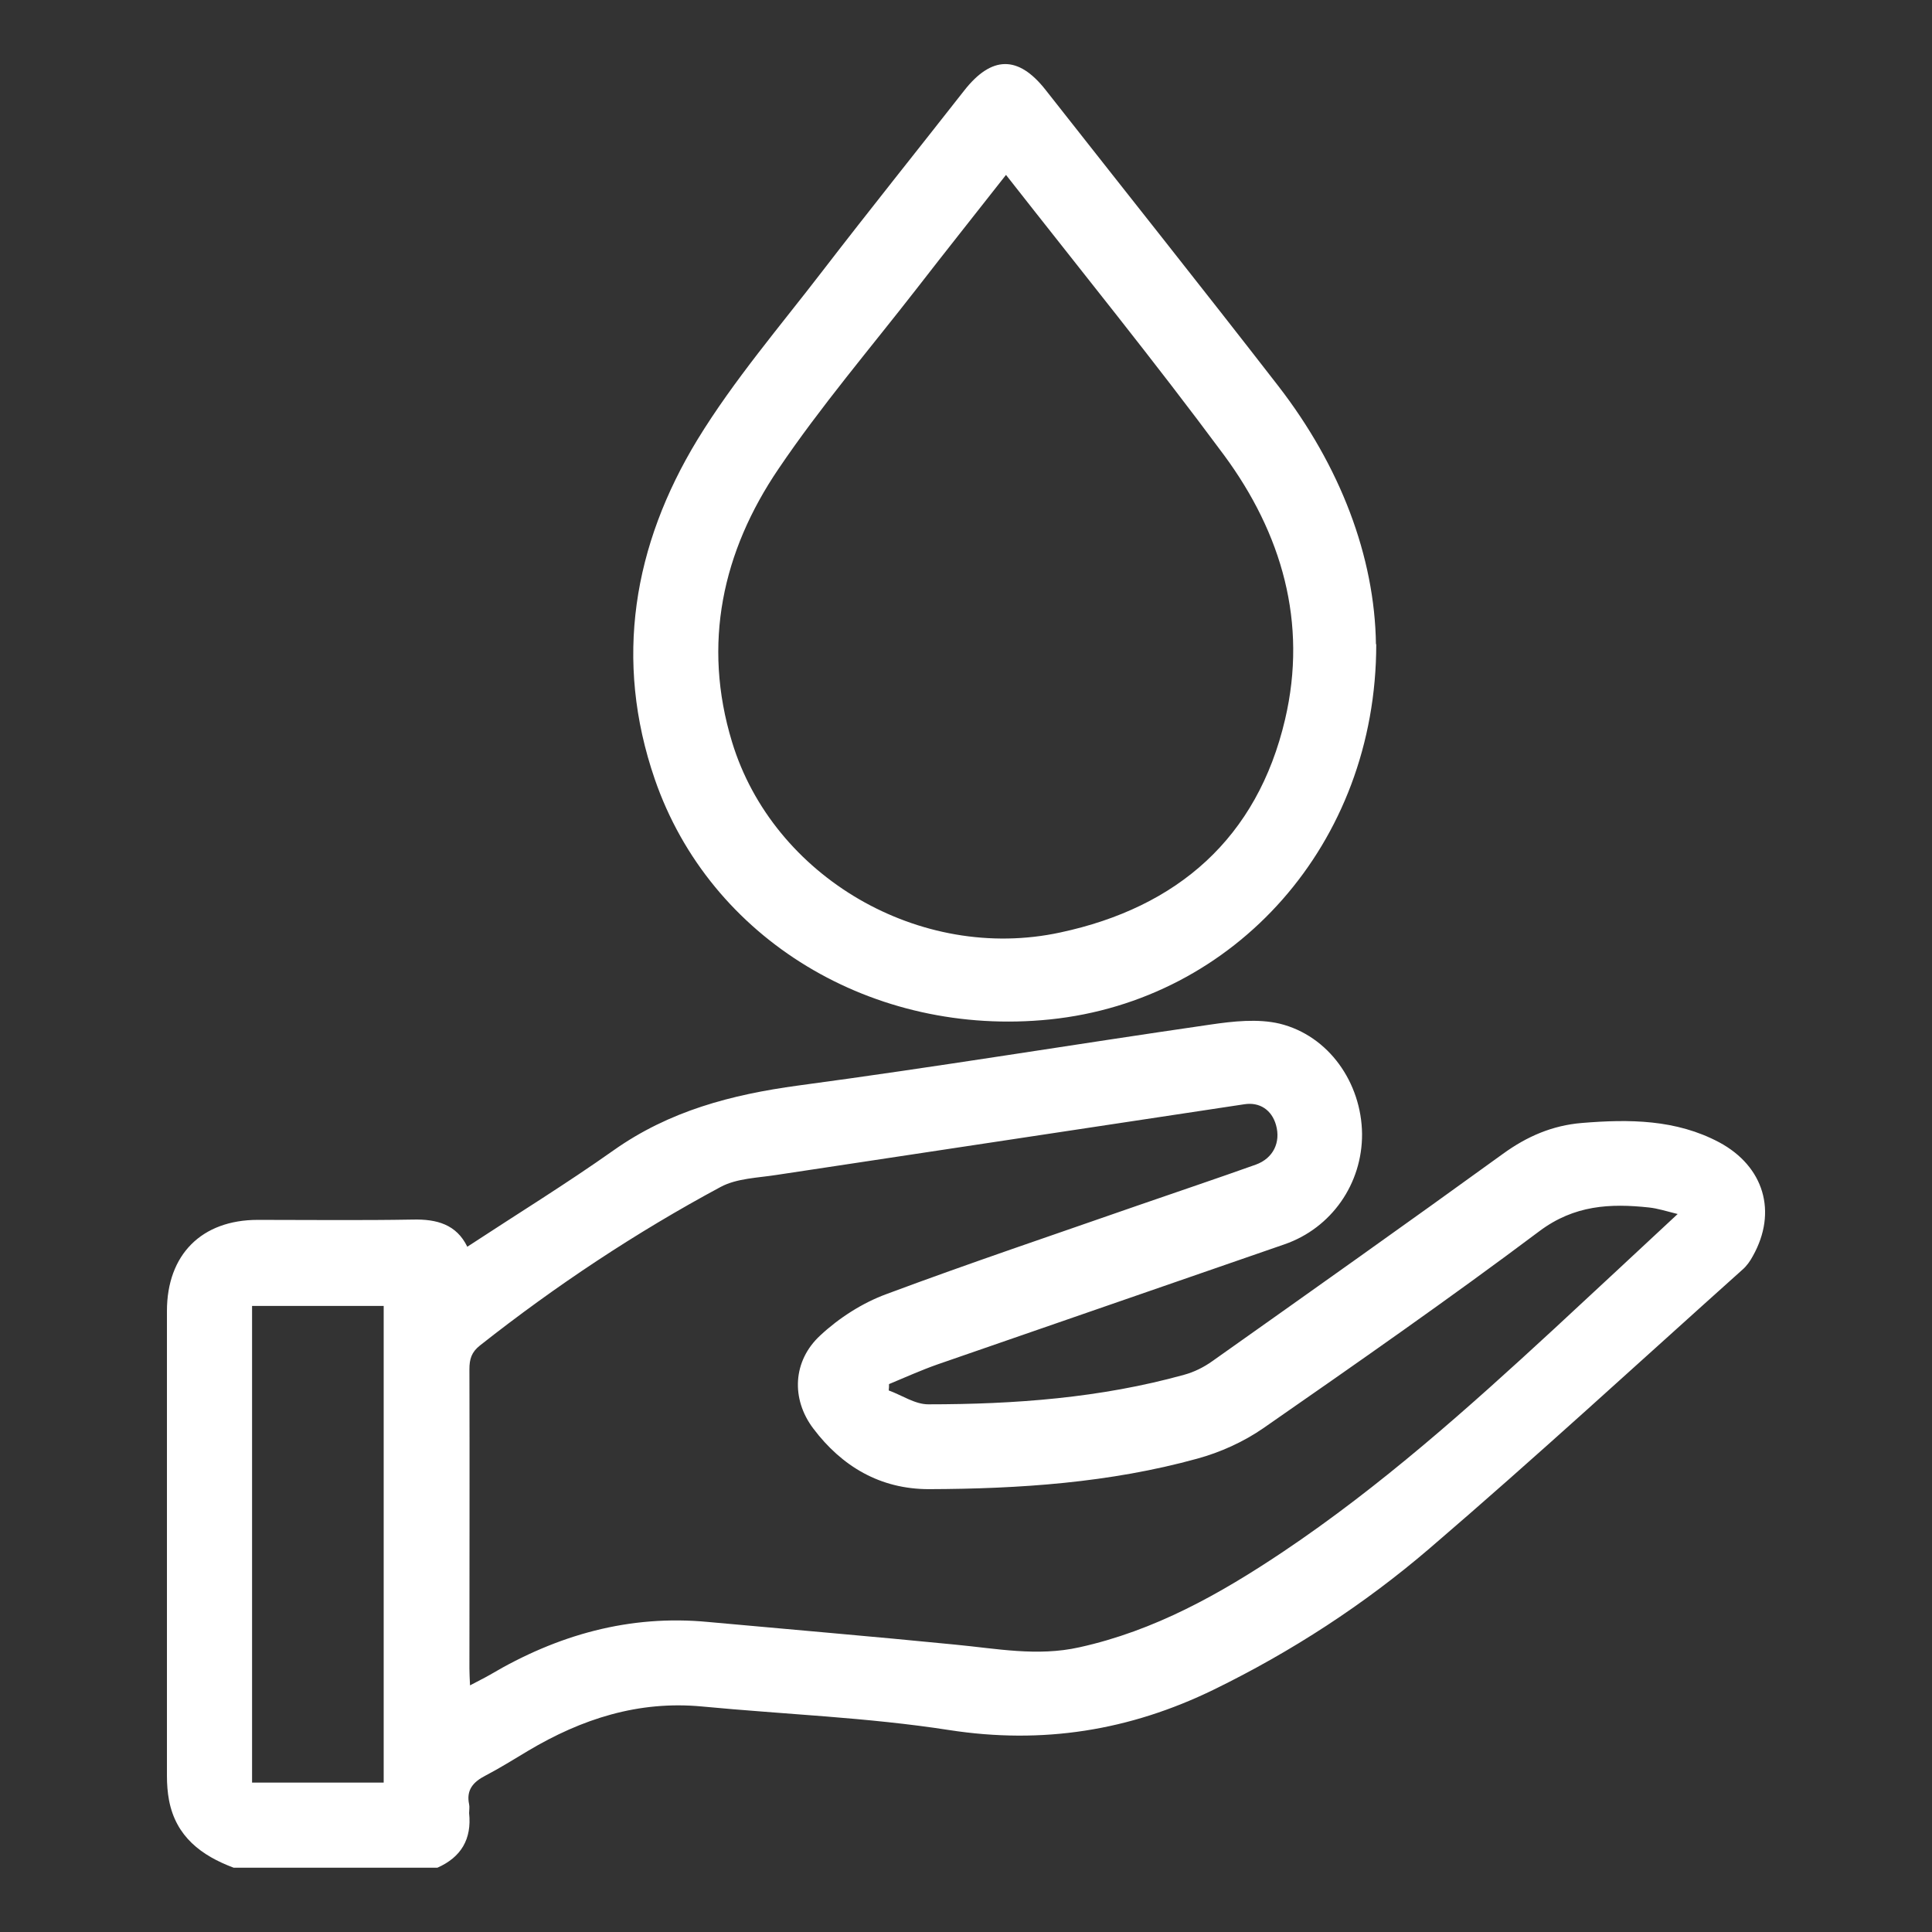 <?xml version="1.0" encoding="UTF-8"?> <svg xmlns="http://www.w3.org/2000/svg" id="Capa_1" data-name="Capa 1" viewBox="0 0 64 64"><rect x="0" y="0" width="64" height="64" fill="#333333" stroke="none"/><defs><style> .cls-1 { fill: #fff; } </style></defs><path class="cls-1" d="m7.74,61.87c-1.07-.4-1.91-1.03-2.14-2.23-.05-.26-.07-.54-.07-.81,0-5.13,0-10.27,0-15.4,0-1.87,1.15-3.02,3.01-3.02,1.71,0,3.42.02,5.13-.01.8-.02,1.45.16,1.81.9,1.63-1.07,3.27-2.08,4.84-3.19,1.85-1.31,3.91-1.85,6.12-2.15,4.56-.61,9.1-1.36,13.66-2.02.75-.11,1.57-.2,2.29-.03,1.63.4,2.71,1.96,2.73,3.65.01,1.65-1.01,3.12-2.57,3.66-3.83,1.33-7.67,2.65-11.5,3.98-.54.19-1.07.43-1.6.65,0,.07,0,.14-.01.21.44.16.87.46,1.31.46,2.86,0,5.71-.21,8.48-.98.33-.09.65-.25.93-.45,3.22-2.28,6.44-4.56,9.63-6.87.8-.58,1.64-.94,2.61-1.02,1.57-.13,3.12-.12,4.55.64,1.49.8,1.93,2.31,1.12,3.76-.09.17-.21.34-.35.46-3.45,3.09-6.85,6.22-10.36,9.23-2.17,1.86-4.57,3.42-7.15,4.68-2.79,1.36-5.67,1.82-8.77,1.34-2.7-.42-5.45-.52-8.18-.78-2.11-.2-3.99.41-5.77,1.47-.47.28-.93.57-1.41.82-.41.21-.64.48-.54.95.02.09,0,.19,0,.29.09.86-.26,1.46-1.05,1.81h-6.77Zm47.85-21.65c-.4-.1-.68-.19-.96-.22-1.29-.14-2.48-.08-3.63.78-3,2.25-6.07,4.39-9.15,6.53-.65.45-1.42.8-2.19,1.01-2.9.8-5.89,1-8.89,1.01-1.61,0-2.88-.75-3.83-2.01-.74-.98-.68-2.24.23-3.08.62-.58,1.4-1.08,2.19-1.37,2.76-1.03,5.56-1.97,8.34-2.94,1.3-.45,2.61-.89,3.9-1.35.58-.21.83-.74.67-1.31-.14-.5-.54-.77-1.05-.69-5.16.78-10.33,1.56-15.49,2.34-.63.1-1.32.11-1.86.4-2.81,1.51-5.46,3.27-7.97,5.25-.28.22-.35.45-.35.79.01,3.3,0,6.61,0,9.91,0,.16.01.33.02.56.26-.14.47-.24.66-.35,2.23-1.32,4.62-2,7.23-1.75,2.73.25,5.46.48,8.18.75,1.37.13,2.72.4,4.11.09,2.5-.55,4.67-1.77,6.76-3.17,3.22-2.16,6.11-4.74,8.95-7.36,1.34-1.24,2.67-2.48,4.11-3.82ZM12.71,59.05v-15.79h-4.36v15.79h4.36Z"></path><path class="cls-1" d="m45.59,21.34c0,6.62-4.69,11.8-10.81,12.43-5.85.6-11.26-2.65-13.09-7.96-1.36-3.95-.71-7.75,1.41-11.24,1.21-1.98,2.74-3.76,4.16-5.61,1.54-2,3.12-3.97,4.68-5.96.91-1.16,1.79-1.17,2.69-.03,2.57,3.27,5.16,6.52,7.71,9.81,2.06,2.66,3.2,5.66,3.24,8.56Zm-12.27-15.54c-1.02,1.3-2,2.53-2.96,3.77-1.54,1.98-3.17,3.89-4.57,5.96-1.86,2.74-2.53,5.8-1.54,9.05,1.36,4.47,6.23,7.31,10.87,6.31,3.89-.83,6.53-3.13,7.45-7.06.75-3.2-.11-6.16-2.02-8.75-2.31-3.12-4.76-6.14-7.22-9.28Z"></path></svg> 